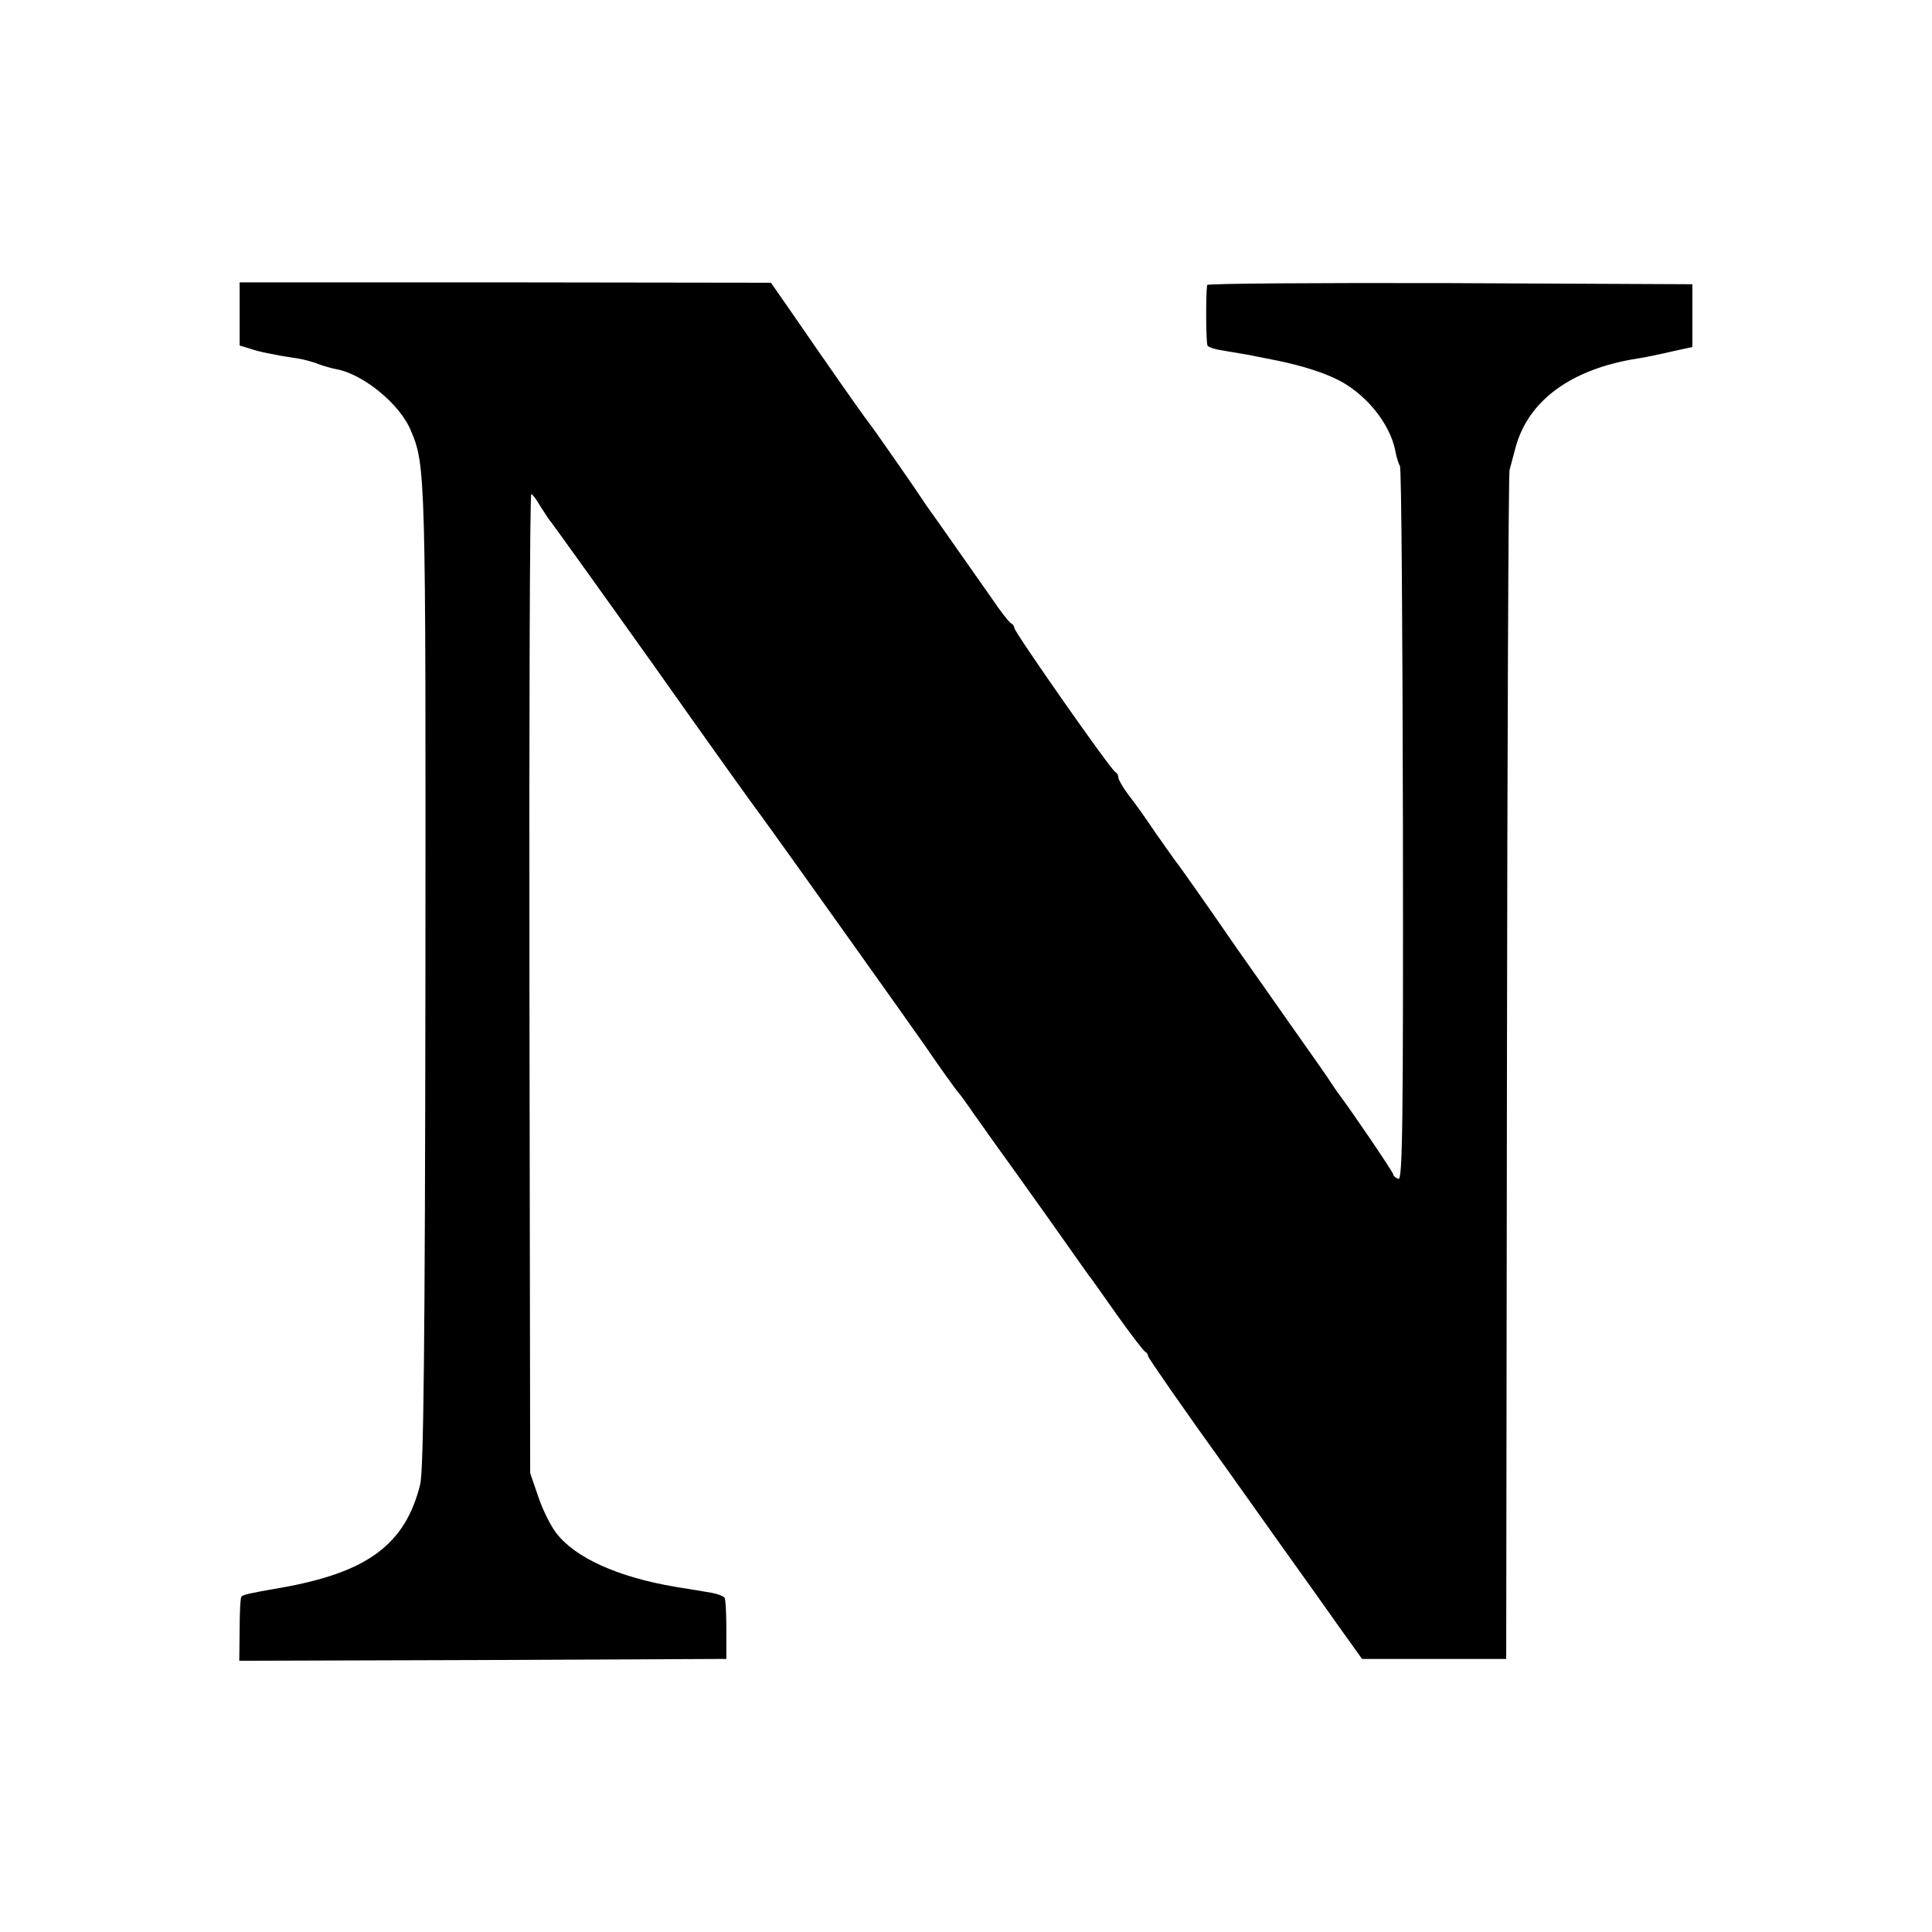 <?xml version="1.0" standalone="no"?>
<!DOCTYPE svg PUBLIC "-//W3C//DTD SVG 20010904//EN"
 "http://www.w3.org/TR/2001/REC-SVG-20010904/DTD/svg10.dtd">
<svg version="1.0" xmlns="http://www.w3.org/2000/svg"
 width="520pt" height="520pt" viewBox="0 0 520 520"
 preserveAspectRatio="xMidYMid meet">
<g transform="translate(0,520) scale(0.1,-0.1)"
fill="#000000" stroke="none">
<path d="M645 4355 l0 -85 30 -9 c16 -6 45 -12 63 -15 17 -4 47 -8 65 -11 17
-3 43 -10 57 -16 14 -5 35 -11 47 -13 72 -14 169 -94 198 -163 41 -96 41 -108
40 -1473 -1 -990 -5 -1327 -14 -1365 -40 -162 -142 -238 -378 -279 -81 -14
-98 -18 -103 -23 -3 -2 -5 -42 -5 -89 l-1 -84 656 2 655 3 0 78 c0 44 -2 83
-5 87 -3 4 -18 10 -35 13 -16 3 -60 10 -97 16 -154 26 -270 78 -321 145 -14
18 -36 61 -48 97 l-22 64 -2 1318 c-1 724 1 1317 5 1317 3 0 14 -14 24 -32 11
-17 25 -39 32 -47 7 -9 130 -180 273 -381 142 -201 272 -383 289 -405 40 -54
423 -592 442 -620 29 -43 84 -120 89 -125 3 -3 21 -27 40 -55 19 -27 51 -72
71 -100 20 -27 81 -113 136 -190 54 -77 102 -144 106 -150 5 -5 38 -53 75
-105 37 -52 71 -96 75 -98 4 -2 8 -7 8 -12 0 -4 94 -140 210 -301 115 -162
214 -301 220 -309 6 -8 41 -58 78 -110 l68 -95 194 0 194 0 2 1590 c1 875 4
1599 7 1610 3 11 10 38 16 60 34 127 150 212 328 240 21 3 63 12 93 19 l55 12
0 85 0 84 -652 3 c-359 1 -653 -1 -654 -5 -4 -31 -3 -156 1 -163 3 -5 23 -11
45 -14 23 -4 52 -9 65 -11 14 -3 36 -7 50 -10 75 -14 134 -31 180 -52 81 -36
152 -121 166 -199 3 -15 8 -32 12 -38 4 -6 7 -441 8 -968 1 -802 -1 -955 -12
-951 -8 3 -14 8 -14 12 0 6 -115 175 -147 217 -4 5 -12 17 -18 26 -5 9 -57 83
-115 165 -57 81 -120 171 -140 199 -77 112 -160 230 -168 239 -4 6 -28 39 -53
75 -24 36 -56 81 -72 101 -15 20 -27 41 -27 47 0 6 -4 12 -8 14 -11 4 -272
377 -272 388 0 5 -4 10 -8 12 -5 2 -29 32 -53 68 -69 98 -157 224 -166 236 -4
5 -12 17 -18 26 -18 28 -130 189 -147 211 -18 23 -111 156 -208 297 l-55 79
-715 1 -715 0 0 -85z"/>
</g>
</svg>
